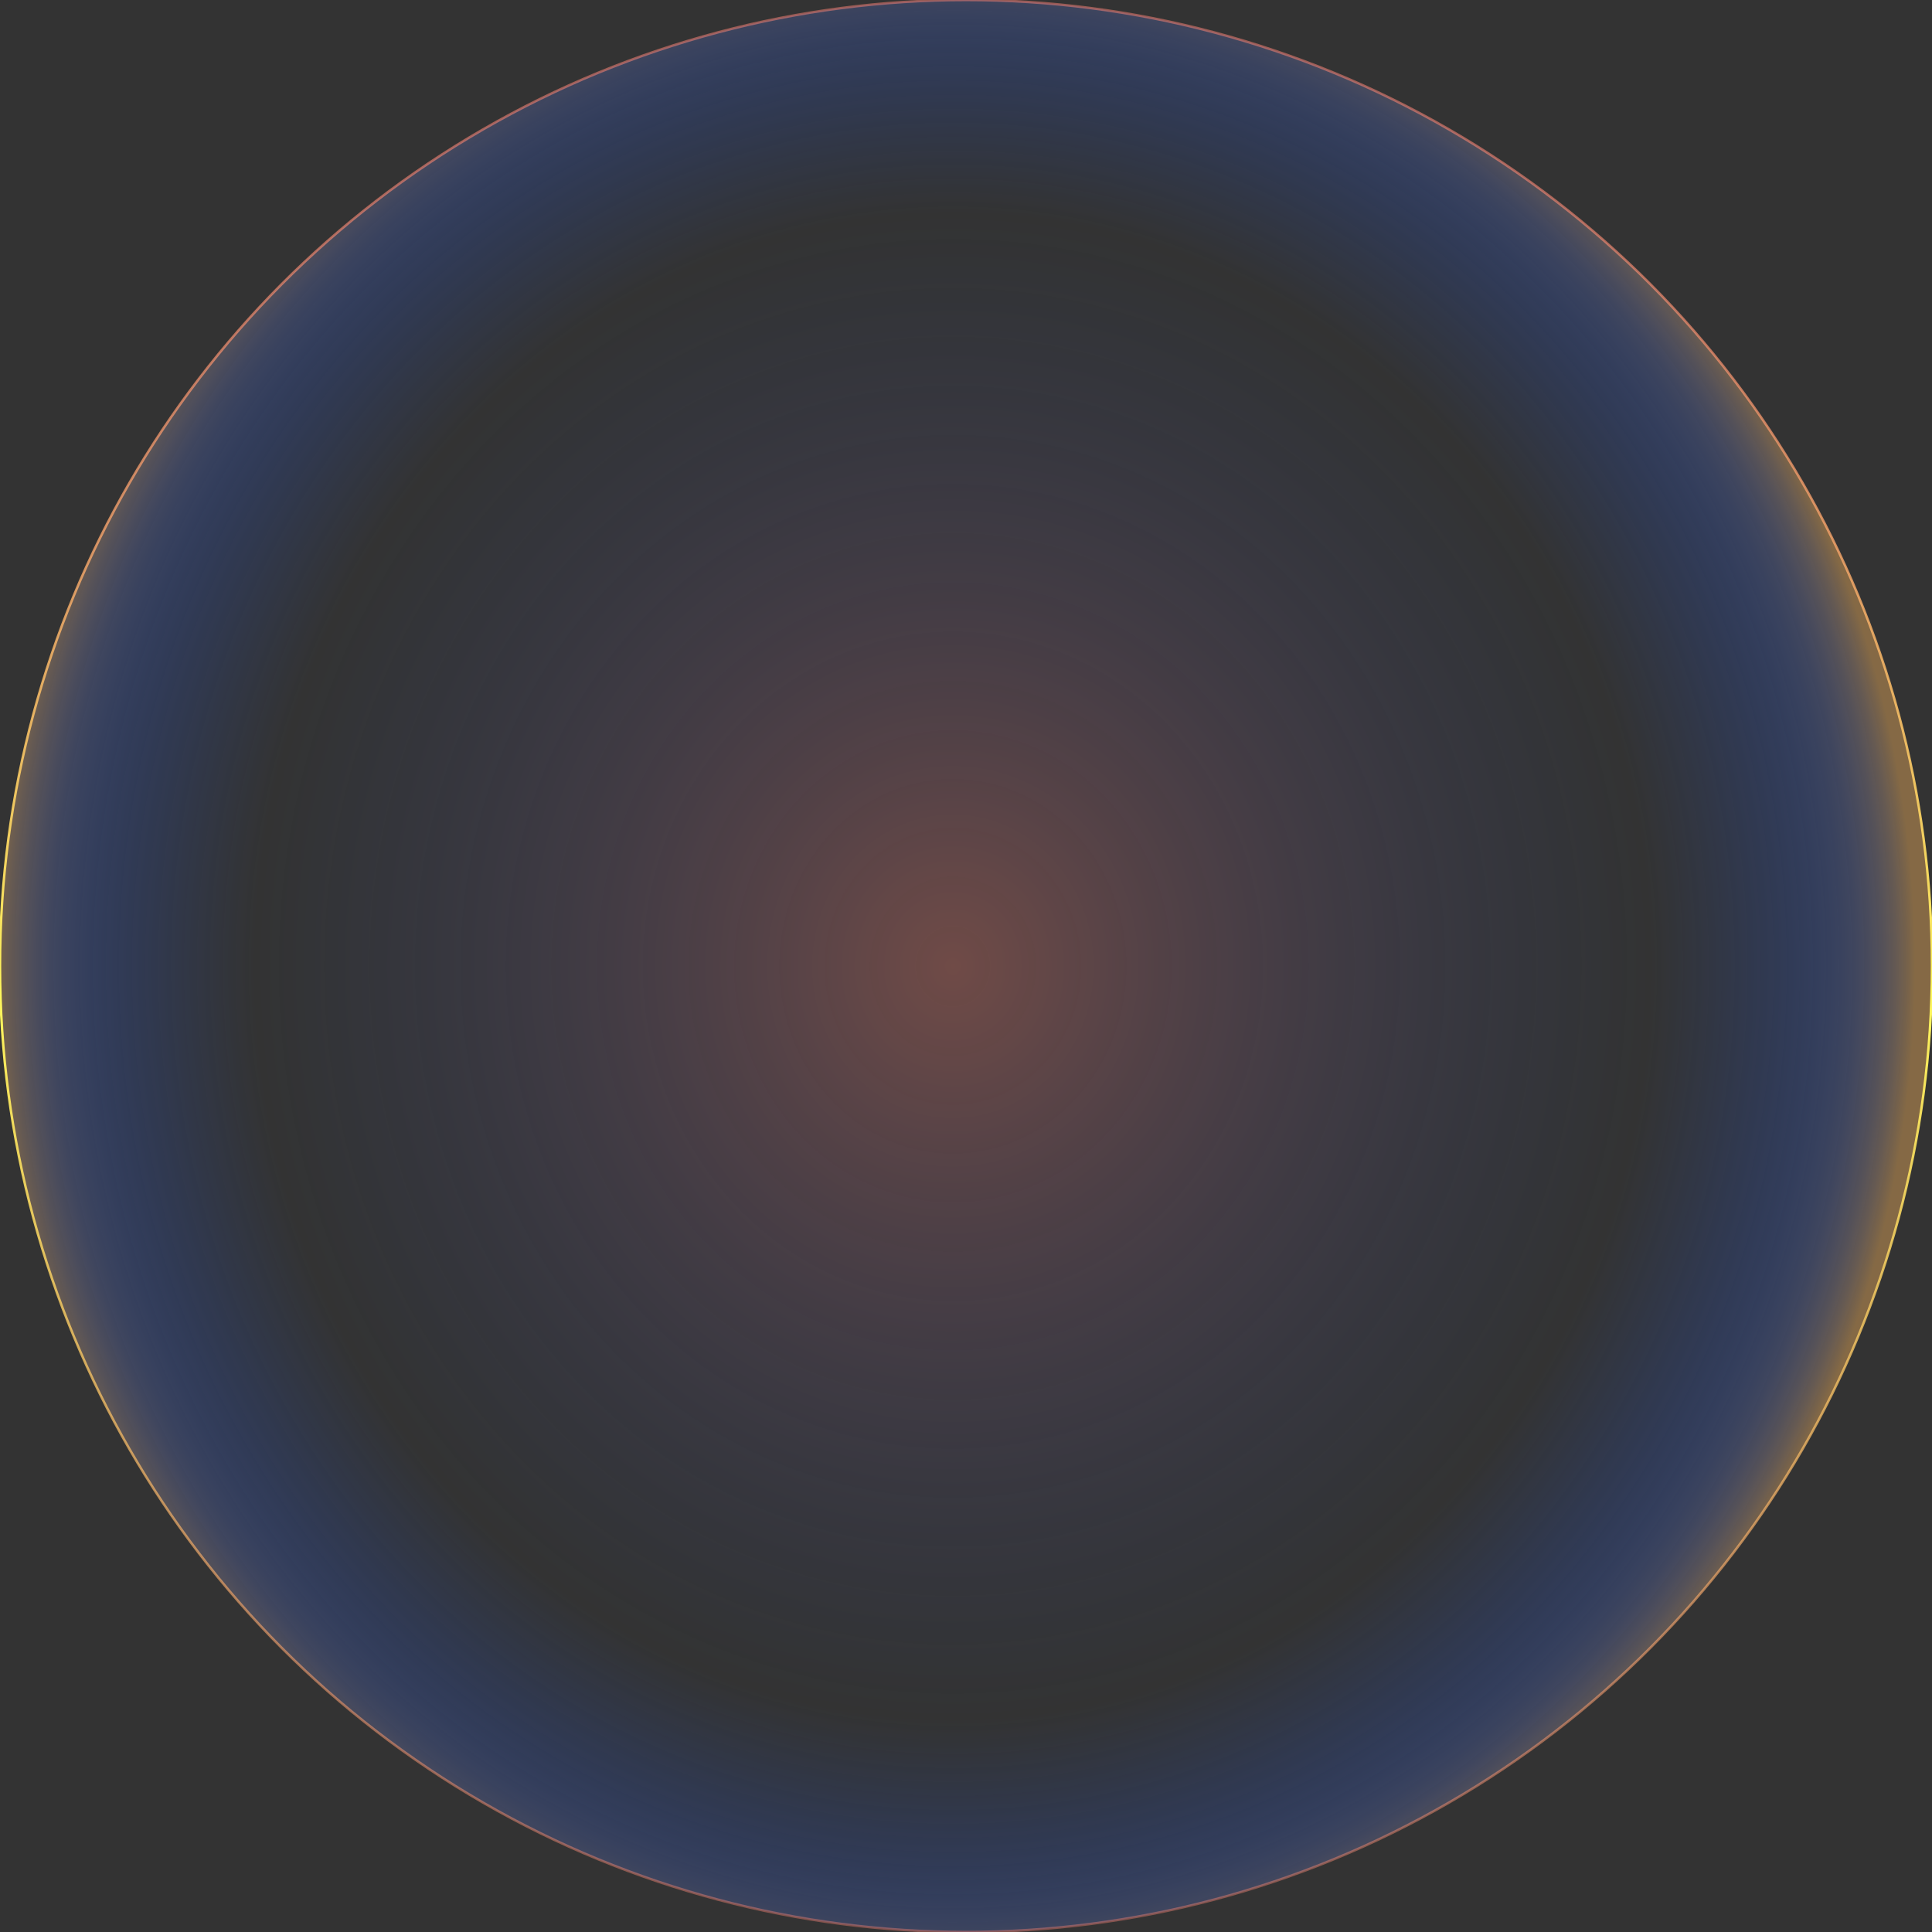 <?xml version="1.0" encoding="UTF-8"?> <!-- Generator: Adobe Illustrator 21.0.0, SVG Export Plug-In . SVG Version: 6.00 Build 0) --> <svg xmlns="http://www.w3.org/2000/svg" xmlns:xlink="http://www.w3.org/1999/xlink" id="Слой_1" x="0px" y="0px" viewBox="0 0 588.6 588.6" style="enable-background:new 0 0 588.6 588.6;" xml:space="preserve"><rect x="0" y="0" width="588.6" height="588.6" fill="#333333" stroke="none"/> <style type="text/css"> .st0{fill:url(#SVGID_1_);stroke:url(#SVGID_2_);stroke-width:0.75;stroke-miterlimit:10;} </style> <radialGradient id="SVGID_1_" cx="290.3" cy="498.41" r="293.168" gradientTransform="matrix(1 2.489641e-03 -2.685846e-03 1.079 1.34 -244.11)" gradientUnits="userSpaceOnUse"> <stop offset="0" style="stop-color:#FD8275;stop-opacity:0.3"></stop> <stop offset="7.855813e-02" style="stop-color:#ED7F7D;stop-opacity:0.268"></stop> <stop offset="0.232" style="stop-color:#C47691;stop-opacity:0.204"></stop> <stop offset="0.445" style="stop-color:#8169B3;stop-opacity:0.116"></stop> <stop offset="0.706" style="stop-color:#2656E0;stop-opacity:7.538646e-03"></stop> <stop offset="0.725" style="stop-color:#1F55E3;stop-opacity:0"></stop> <stop offset="0.83" style="stop-color:#2156E2;stop-opacity:0.153"></stop> <stop offset="0.868" style="stop-color:#2859DE;stop-opacity:0.208"></stop> <stop offset="0.895" style="stop-color:#335ED7;stop-opacity:0.247"></stop> <stop offset="0.917" style="stop-color:#4466CD;stop-opacity:0.279"></stop> <stop offset="0.936" style="stop-color:#5A70C0;stop-opacity:0.306"></stop> <stop offset="0.952" style="stop-color:#767CB0;stop-opacity:0.331"></stop> <stop offset="0.967" style="stop-color:#968B9D;stop-opacity:0.352"></stop> <stop offset="0.981" style="stop-color:#BC9C87;stop-opacity:0.372"></stop> <stop offset="0.993" style="stop-color:#E5AE6E;stop-opacity:0.39"></stop> <stop offset="1" style="stop-color:#FFBA5F;stop-opacity:0.4"></stop> </radialGradient> <linearGradient id="SVGID_2_" gradientUnits="userSpaceOnUse" x1="294.3" y1="-0.375" x2="294.3" y2="588.975"> <stop offset="0" style="stop-color:#FD8275;stop-opacity:0.5"></stop> <stop offset="8.707885e-02" style="stop-color:#FD8774;stop-opacity:0.585"></stop> <stop offset="0.183" style="stop-color:#FD9471;stop-opacity:0.678"></stop> <stop offset="0.284" style="stop-color:#FEAA6D;stop-opacity:0.776"></stop> <stop offset="0.388" style="stop-color:#FEC966;stop-opacity:0.877"></stop> <stop offset="0.493" style="stop-color:#FFF05E;stop-opacity:0.98"></stop> <stop offset="0.514" style="stop-color:#FFF95C"></stop> <stop offset="0.998" style="stop-color:#FC8275;stop-opacity:0.4"></stop> </linearGradient> <circle class="st0" cx="294.3" cy="294.3" r="294.3"></circle> </svg> 